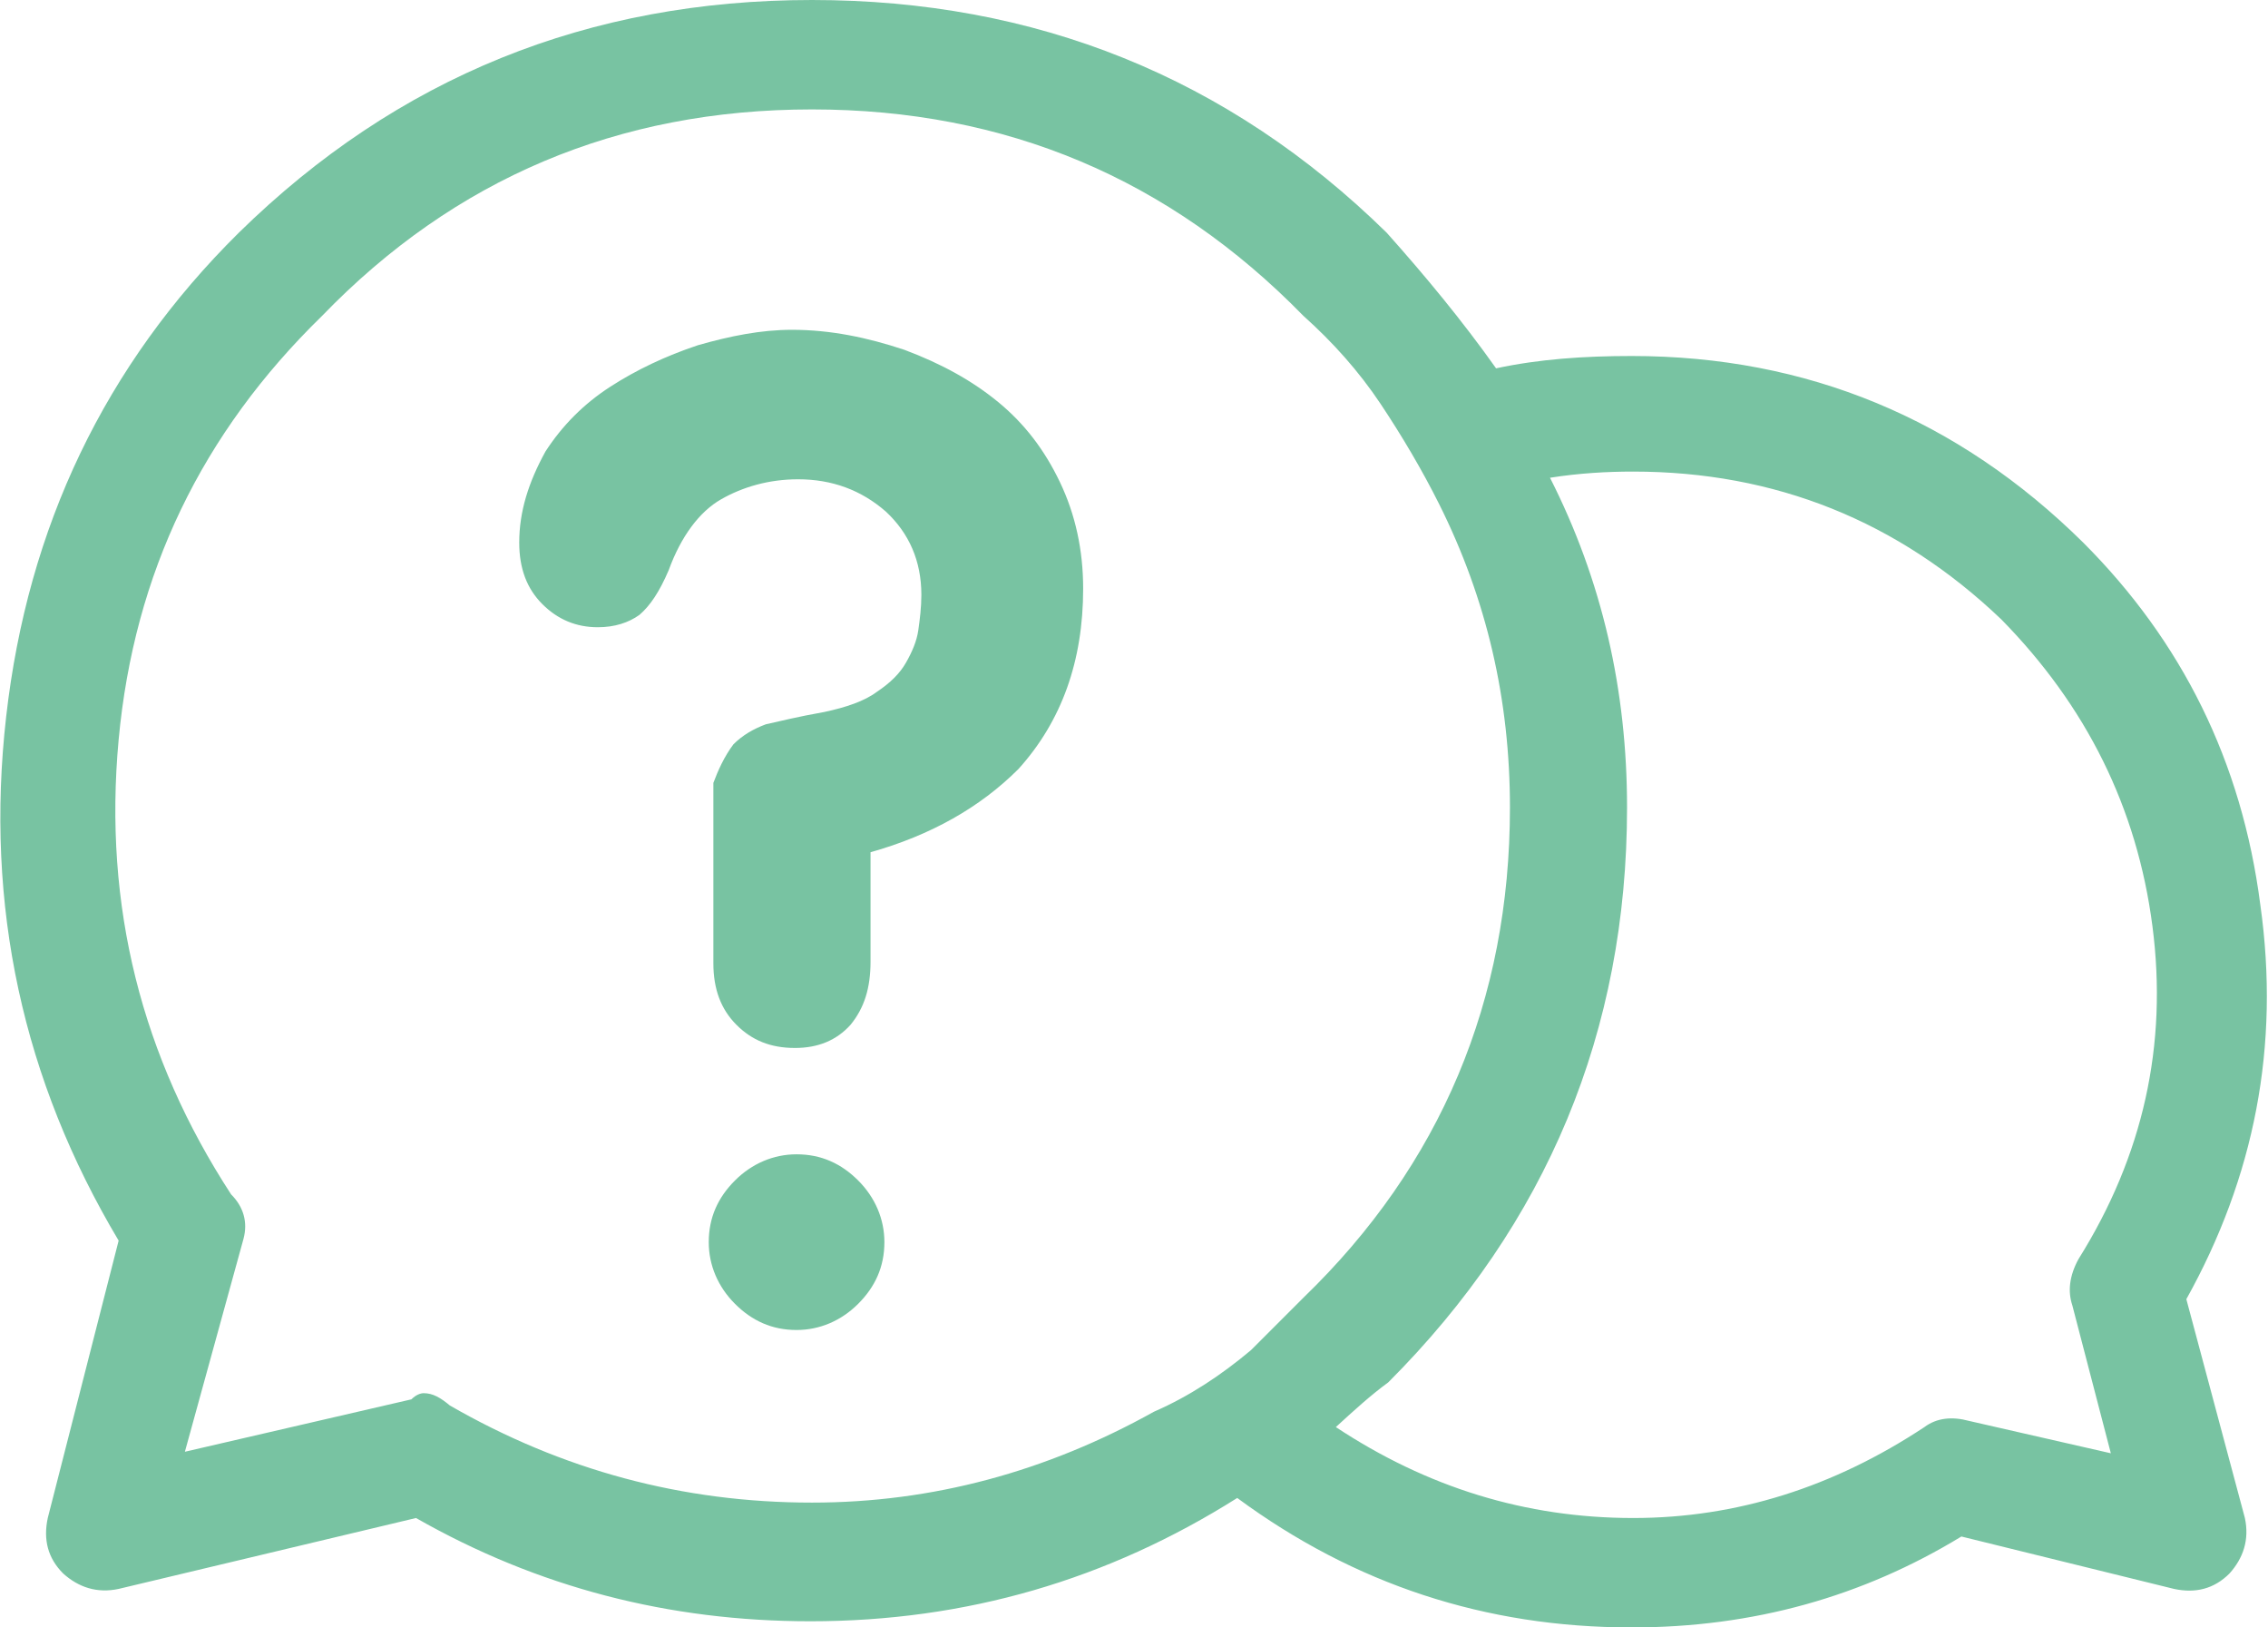 <?xml version="1.0" encoding="utf-8"?>
<!-- Generator: Adobe Illustrator 19.0.1, SVG Export Plug-In . SVG Version: 6.00 Build 0)  -->
<svg version="1.1" id="Layer_1" xmlns="http://www.w3.org/2000/svg" x="0px" y="0px"
	 viewBox="0 0 147.2 105.6" style="enable-background:new 0 0 147.2 105.6;" xml:space="preserve">
<style type="text/css">
	.st0{fill:#138A44;}
	.st1{fill:#D55140;}
	.st2{fill:#EA632A;}
	.st3{fill:#F15D74;}
	.st4{fill:#78C3A2;}
	.st5{fill:#644A83;}
	.st6{fill:#D24537;}
	.st7{fill:#D49D3F;}
	.st8{fill:#175182;}
</style>
	<path class="st4" d="M145.7,98.5c0.3,1.4-0.1,2.6-1,3.6c-1,1-2.2,1.3-3.6,1l-13.8-3.4c-6.4,3.9-13.5,5.9-21.4,5.9
	c-9.5,0-18-2.8-25.6-8.4c-8.4,5.3-17.6,8-27.7,8c-9.2,0-17.7-2.2-25.6-6.7l-19.3,4.6c-1.4,0.3-2.6-0.1-3.6-1c-1-1-1.3-2.2-1-3.6
	l4.6-18C1.5,70.1-1,58.8,0.4,46.5c1.4-12.3,6.4-22.8,15.1-31.4C25.8,5,38.2,0,52.7,0c14.5,0,27,5,37.3,15.1c2.5,2.8,4.9,5.7,7.1,8.8
	c2.8-0.6,5.7-0.8,8.8-0.8c11.4,0,21.2,4.1,29.3,12.1c6.4,6.4,10.3,14.2,11.5,23.5c1.3,9.2-0.4,17.7-4.8,25.6L145.7,98.5z M81.2,87.6
	c1.1-1.1,2.2-2.2,3.4-3.4C93.5,75.6,98,64.9,98,52.4c0-7-1.5-13.5-4.6-19.7c-1.1-2.2-2.4-4.4-3.8-6.5c-1.4-2.1-3.1-4-5-5.7
	C75.9,11.6,65.3,7.1,52.7,7.1s-23.2,4.5-31.8,13.4C13.1,28.1,8.7,37.2,7.7,48c-1,10.8,1.5,20.6,7.3,29.5c0.8,0.8,1.1,1.8,0.8,2.9
	l-3.8,13.8l14.7-3.4c0.3-0.3,0.6-0.4,0.8-0.4c0.6,0,1.1,0.3,1.7,0.8c7.3,4.2,15.1,6.3,23.5,6.3c7.8,0,15.2-2,22.2-5.9
	C77.2,90.6,79.3,89.2,81.2,87.6z M56.5,62.4v-7.1c3.9-1.1,7.1-2.9,9.6-5.4c2.8-3.1,4.2-7,4.2-11.7c0-2.5-0.5-4.8-1.5-6.9
	c-1-2.1-2.3-3.8-4-5.2c-1.7-1.4-3.7-2.5-6.1-3.4c-2.4-0.8-4.8-1.3-7.3-1.3c-2,0-4,0.4-6.1,1c-2.1,0.7-4,1.6-5.7,2.7
	c-1.7,1.1-3.1,2.5-4.2,4.2c-1.1,2-1.7,3.9-1.7,5.9c0,1.7,0.5,3,1.5,4c1,1,2.2,1.5,3.6,1.5c1.1,0,2-0.3,2.7-0.8
	c0.7-0.6,1.3-1.5,1.9-2.9c0.8-2.2,2-3.8,3.4-4.6c1.4-0.8,3.1-1.3,5-1.3c2.2,0,4.1,0.7,5.7,2.1c1.5,1.4,2.3,3.2,2.3,5.4
	c0,0.8-0.1,1.6-0.2,2.3c-0.1,0.7-0.4,1.4-0.8,2.1c-0.4,0.7-1,1.3-1.9,1.9c-0.8,0.6-2,1-3.4,1.3c-1.7,0.3-2.9,0.6-3.8,0.8
	c-0.8,0.3-1.5,0.7-2.1,1.3c-0.6,0.8-1,1.7-1.3,2.5c0,0.6,0,1.4,0,2.5v9.2c0,1.7,0.5,3,1.5,4c1,1,2.2,1.5,3.8,1.5
	c1.5,0,2.7-0.5,3.6-1.5C56.1,65.4,56.5,64.1,56.5,62.4z M57.4,80.6c0-1.5-0.6-2.9-1.7-4c-1.1-1.1-2.4-1.7-4-1.7
	c-1.5,0-2.9,0.6-4,1.7c-1.1,1.1-1.7,2.4-1.7,4c0,1.5,0.6,2.9,1.7,4c1.1,1.1,2.4,1.7,4,1.7c1.5,0,2.9-0.6,4-1.7
	C56.8,83.5,57.4,82.2,57.4,80.6z M134.9,81.7c4.2-6.7,5.8-13.9,4.8-21.6c-1-7.7-4.3-14.3-9.8-19.9c-6.7-6.4-14.7-9.6-23.9-9.6
	c-1.7,0-3.5,0.1-5.4,0.4c3.4,6.7,5,13.8,5,21.4c0,14.5-5.2,27-15.5,37.3c-1.1,0.8-2.2,1.8-3.4,2.9c5.9,3.9,12.3,5.9,19.3,5.9
	c6.7,0,13-2,18.9-5.9c0.8-0.6,1.8-0.7,2.9-0.4l9.2,2.1l-2.5-9.6C134.2,83.8,134.3,82.8,134.9,81.7z"/>
</svg>
